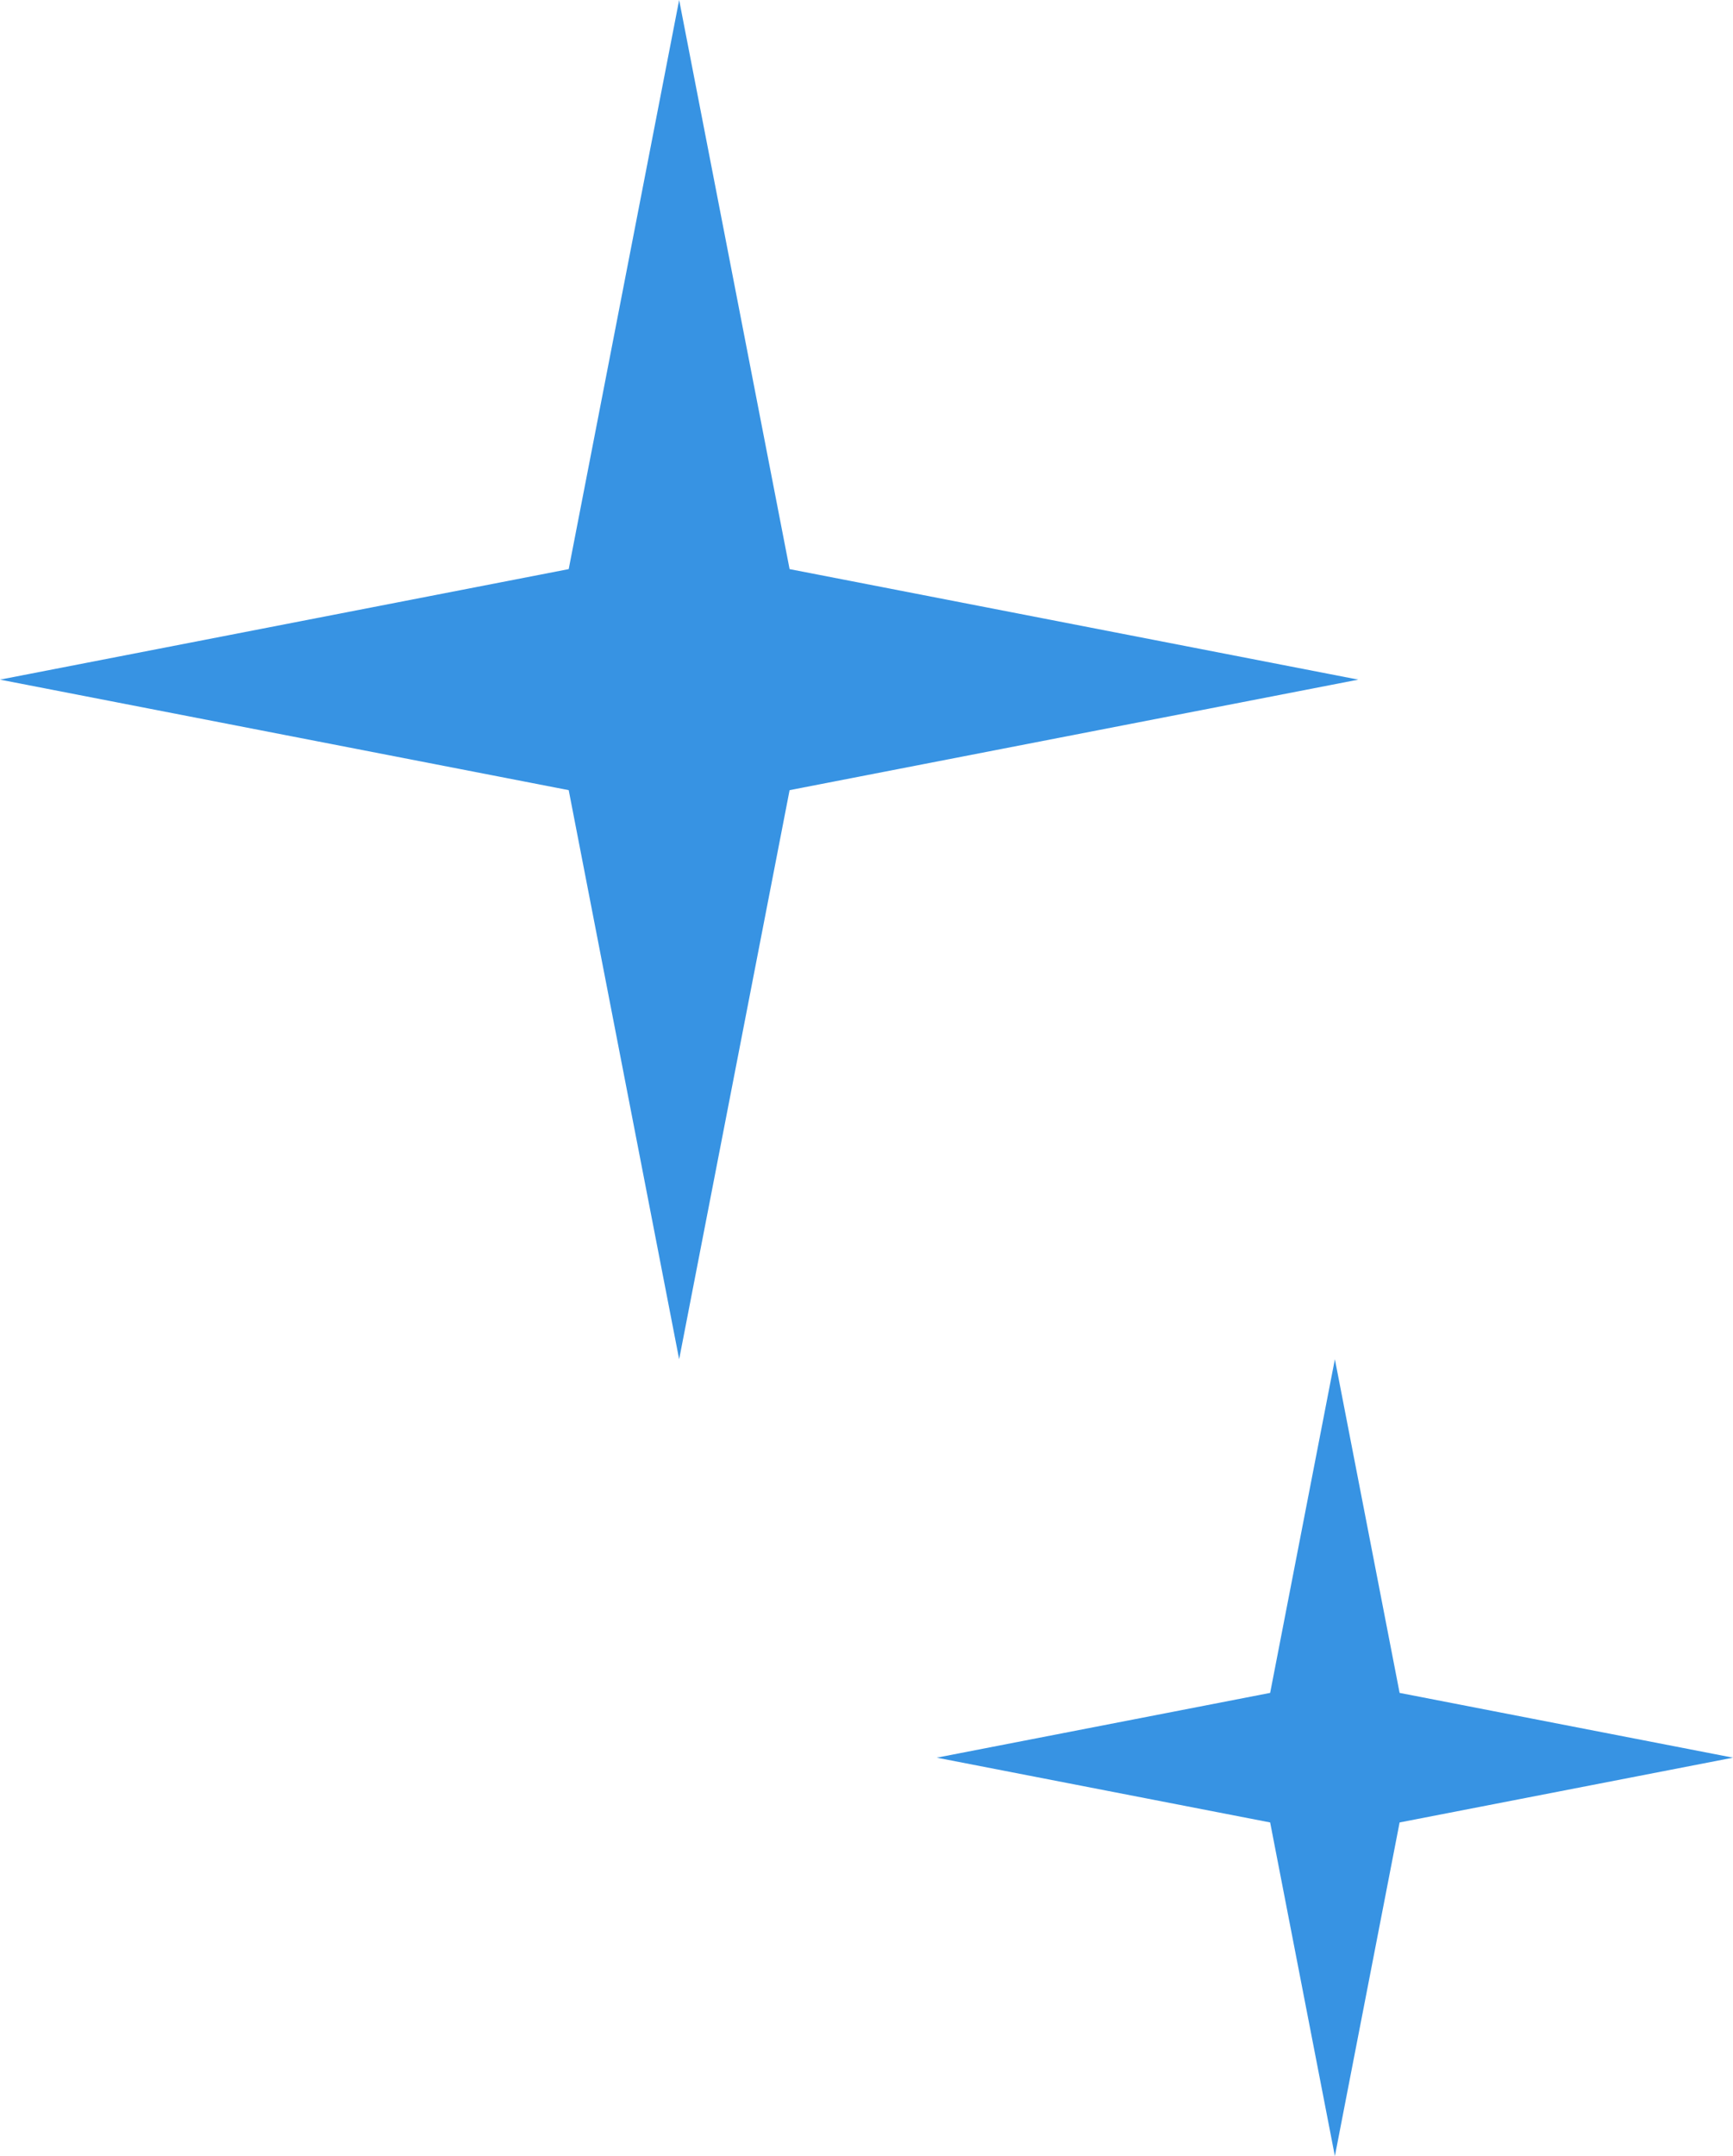 <?xml version="1.0" encoding="UTF-8"?> <svg xmlns="http://www.w3.org/2000/svg" width="37" height="46" viewBox="0 0 37 46" fill="none"><path d="M14.5 0L16.858 12.142L29 14.5L16.858 16.858L14.5 29L12.142 16.858L0 14.5L12.142 12.142L14.5 0Z" fill="#3793E3"></path><path d="M28.5 29L29.882 36.118L37 37.5L29.882 38.882L28.5 46L27.118 38.882L20 37.5L27.118 36.118L28.5 29Z" fill="#3793E3"></path></svg> 